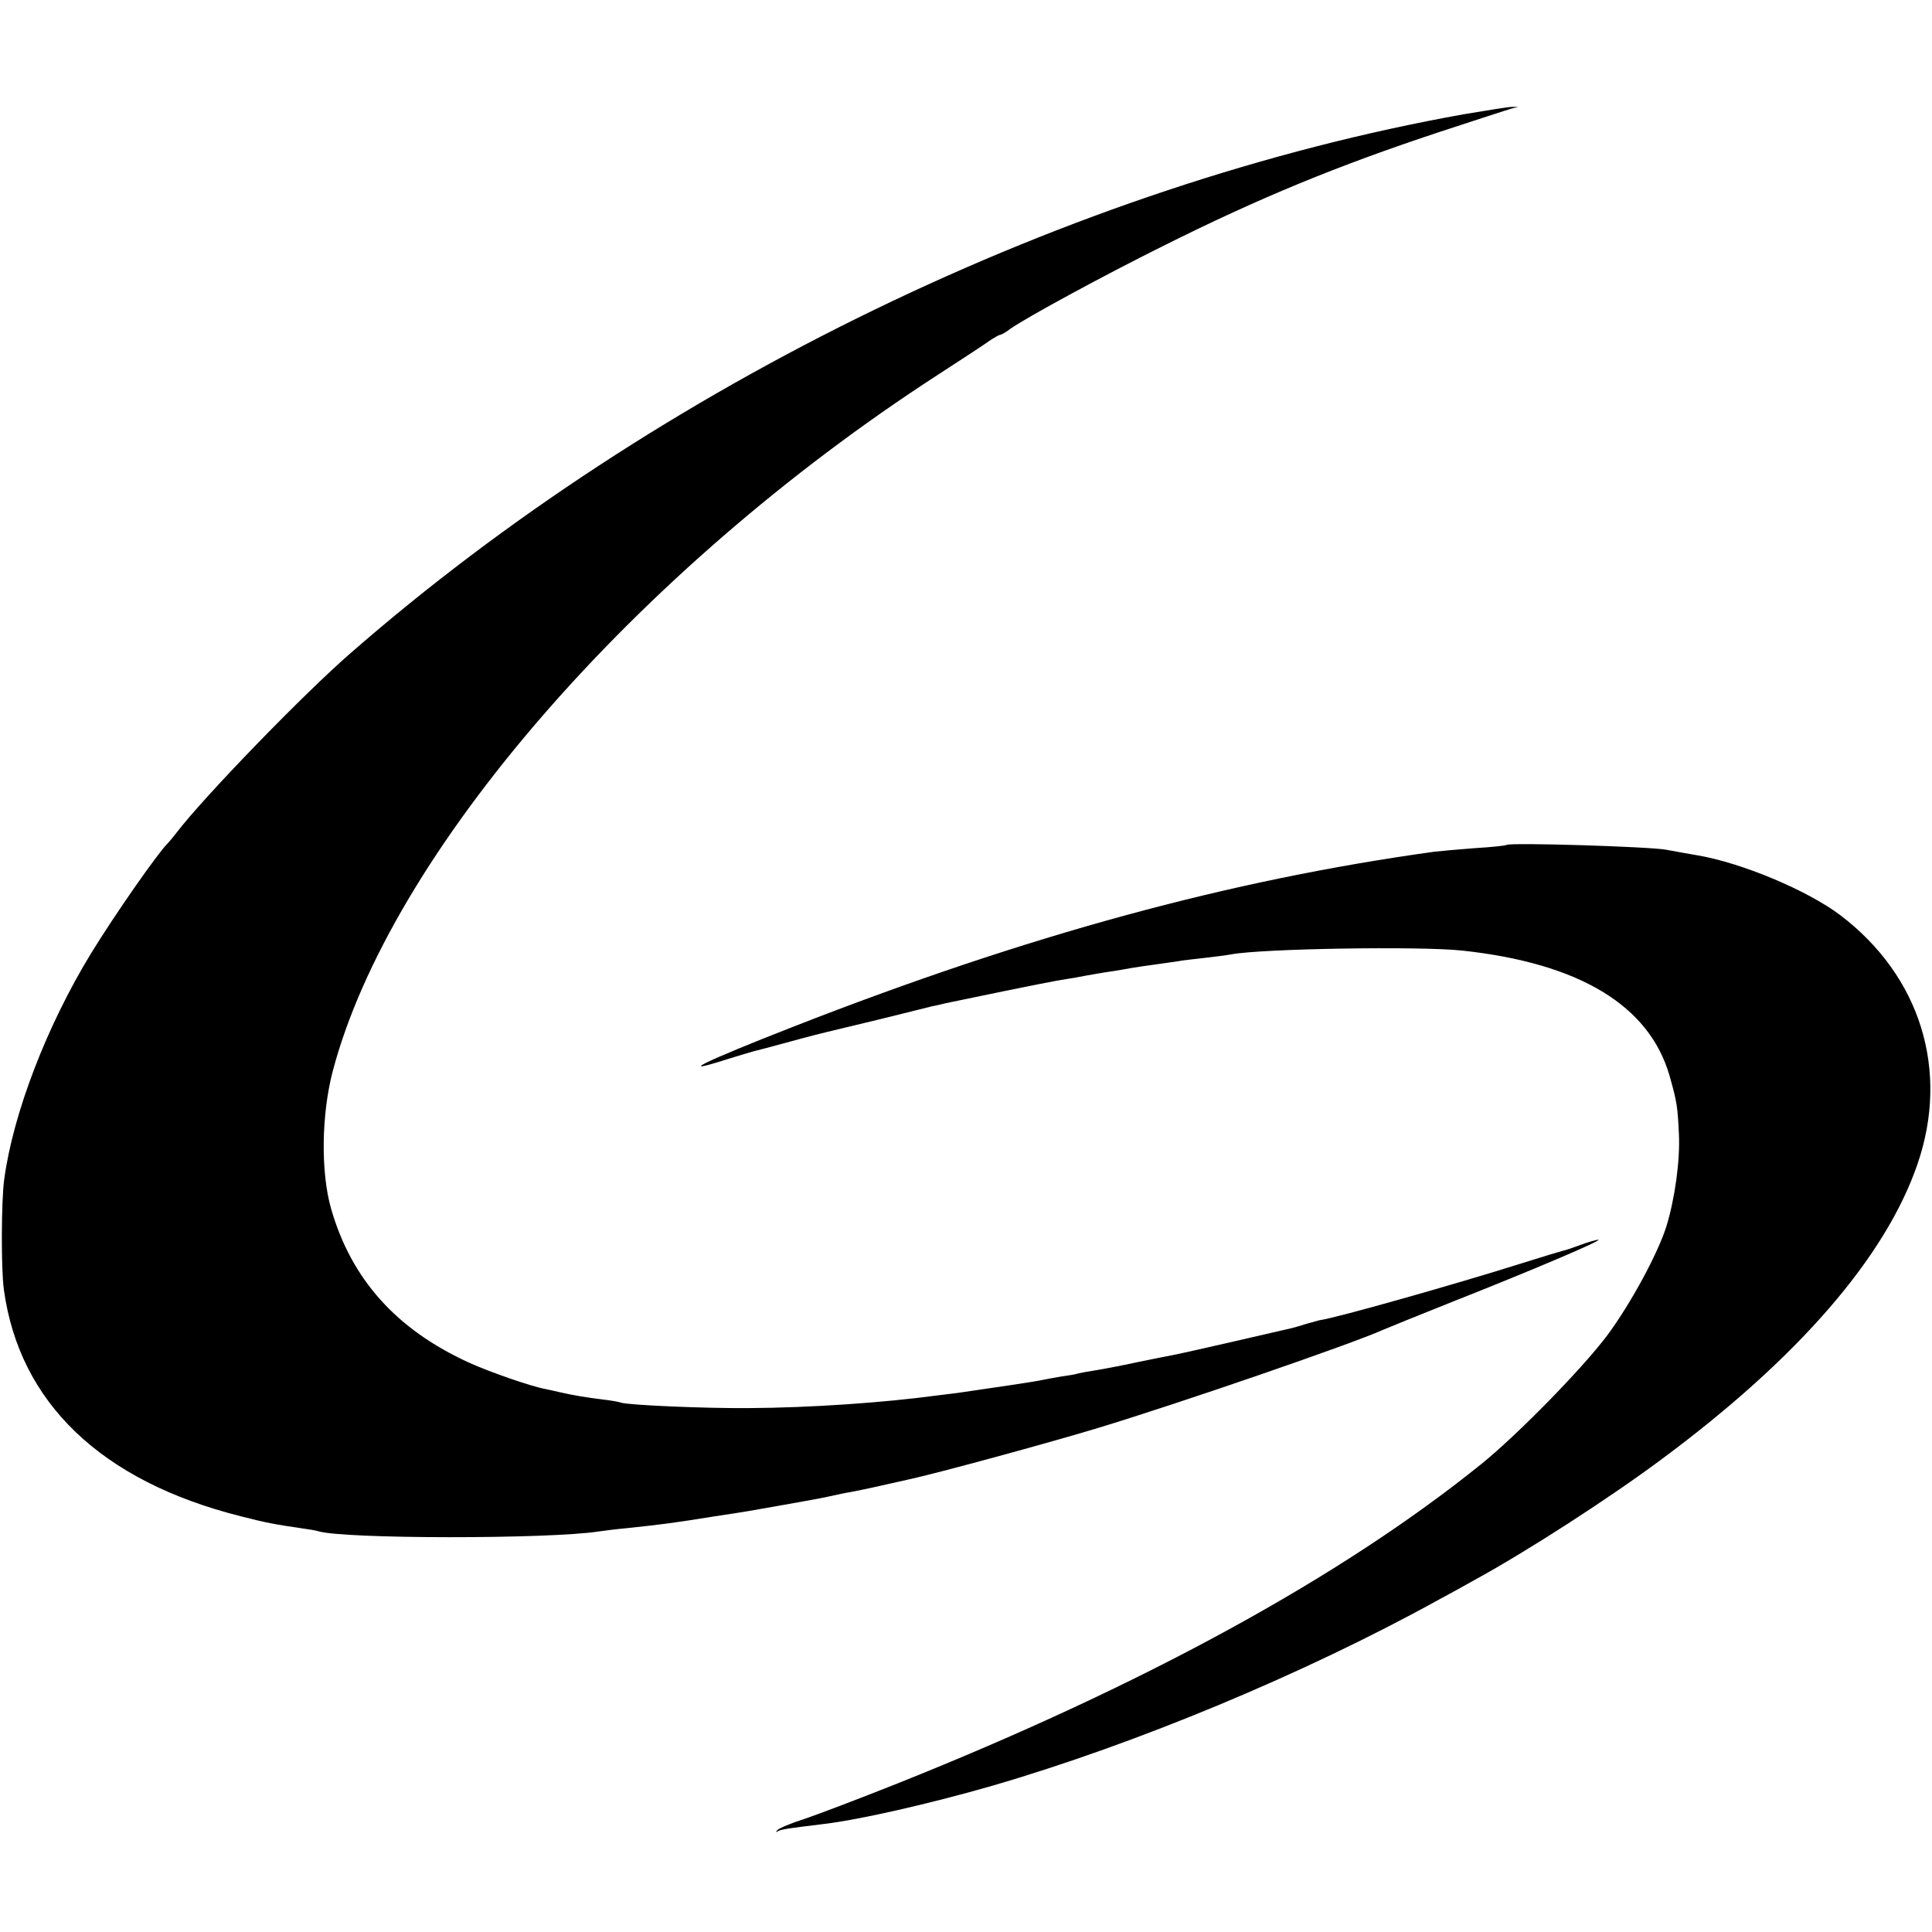 <?xml version="1.0" standalone="no"?>
<!DOCTYPE svg PUBLIC "-//W3C//DTD SVG 20010904//EN"
 "http://www.w3.org/TR/2001/REC-SVG-20010904/DTD/svg10.dtd">
<svg version="1.0" xmlns="http://www.w3.org/2000/svg"
 width="600pt" height="600pt" viewBox="0 0 600 600"
 preserveAspectRatio="xMidYMid meet">
<g transform="translate(0,600) scale(0.1,-0.1)"
fill="#000000" stroke="none">
<path d="M4545 5645 c-1218 -218 -2501 -839 -3457 -1674 -147 -128 -453 -444
-539 -556 -13 -17 -26 -32 -29 -35 -29 -28 -164 -221 -238 -342 -136 -223
-241 -494 -269 -701 -9 -66 -10 -277 -1 -342 48 -351 302 -595 736 -704 77
-20 111 -26 187 -37 22 -3 46 -7 52 -9 76 -25 721 -25 873 -1 14 2 52 7 85 10
113 12 145 16 275 37 101 15 109 17 200 33 130 23 143 26 170 32 14 3 36 8 50
10 14 3 57 11 95 20 39 9 77 17 85 19 89 19 444 116 589 160 257 78 788 261
886 305 11 5 110 45 220 89 243 96 464 190 449 191 -6 0 -31 -7 -55 -16 -24
-9 -48 -17 -54 -18 -5 -1 -62 -18 -125 -38 -209 -66 -587 -173 -632 -178 -4
-1 -22 -6 -40 -11 -18 -6 -40 -12 -48 -14 -51 -12 -339 -78 -356 -81 -12 -2
-66 -13 -120 -24 -55 -12 -115 -23 -134 -26 -19 -3 -42 -7 -50 -9 -8 -3 -33
-7 -55 -10 -22 -4 -47 -8 -55 -10 -13 -4 -170 -27 -267 -41 -18 -2 -48 -6 -65
-8 -163 -22 -391 -38 -584 -39 -136 -1 -370 9 -396 17 -7 3 -33 7 -58 10 -49
6 -91 13 -130 22 -14 3 -34 8 -45 10 -45 8 -174 53 -238 82 -226 103 -366 259
-429 479 -32 113 -30 290 5 425 178 677 940 1555 1878 2163 74 48 146 95 161
106 15 10 30 19 34 19 3 0 18 8 32 19 53 37 291 166 472 256 302 151 543 250
860 355 113 37 214 70 225 73 l20 5 -20 0 c-11 0 -78 -11 -150 -23z"/>
<path d="M4679 3376 c-2 -2 -47 -7 -99 -10 -52 -4 -108 -9 -125 -11 -635 -88
-1261 -258 -1990 -543 -284 -111 -370 -154 -205 -101 36 11 72 22 80 24 8 2
59 15 113 30 54 15 106 28 115 30 9 2 82 20 162 39 80 20 154 38 165 41 11 2
29 6 40 9 51 11 314 65 345 70 19 3 46 8 60 10 14 3 54 10 90 16 36 5 74 12
85 14 11 2 45 7 75 11 30 4 62 9 70 10 8 2 44 6 80 10 36 4 73 9 83 11 94 18
584 26 717 12 364 -39 582 -170 645 -389 23 -81 25 -96 29 -180 4 -82 -12
-200 -39 -288 -26 -83 -109 -237 -182 -336 -75 -101 -279 -310 -393 -402 -435
-351 -1048 -686 -1811 -991 -123 -49 -255 -99 -294 -112 -38 -12 -74 -27 -80
-33 -7 -7 -6 -8 1 -4 10 6 33 9 139 22 113 13 335 64 526 119 447 130 971 348
1389 579 30 16 79 43 109 60 163 89 420 255 581 375 424 314 696 628 795 917
100 291 9 584 -240 773 -102 77 -307 163 -445 186 -19 3 -62 11 -95 17 -55 10
-487 23 -496 15z"/>
</g>
</svg>
